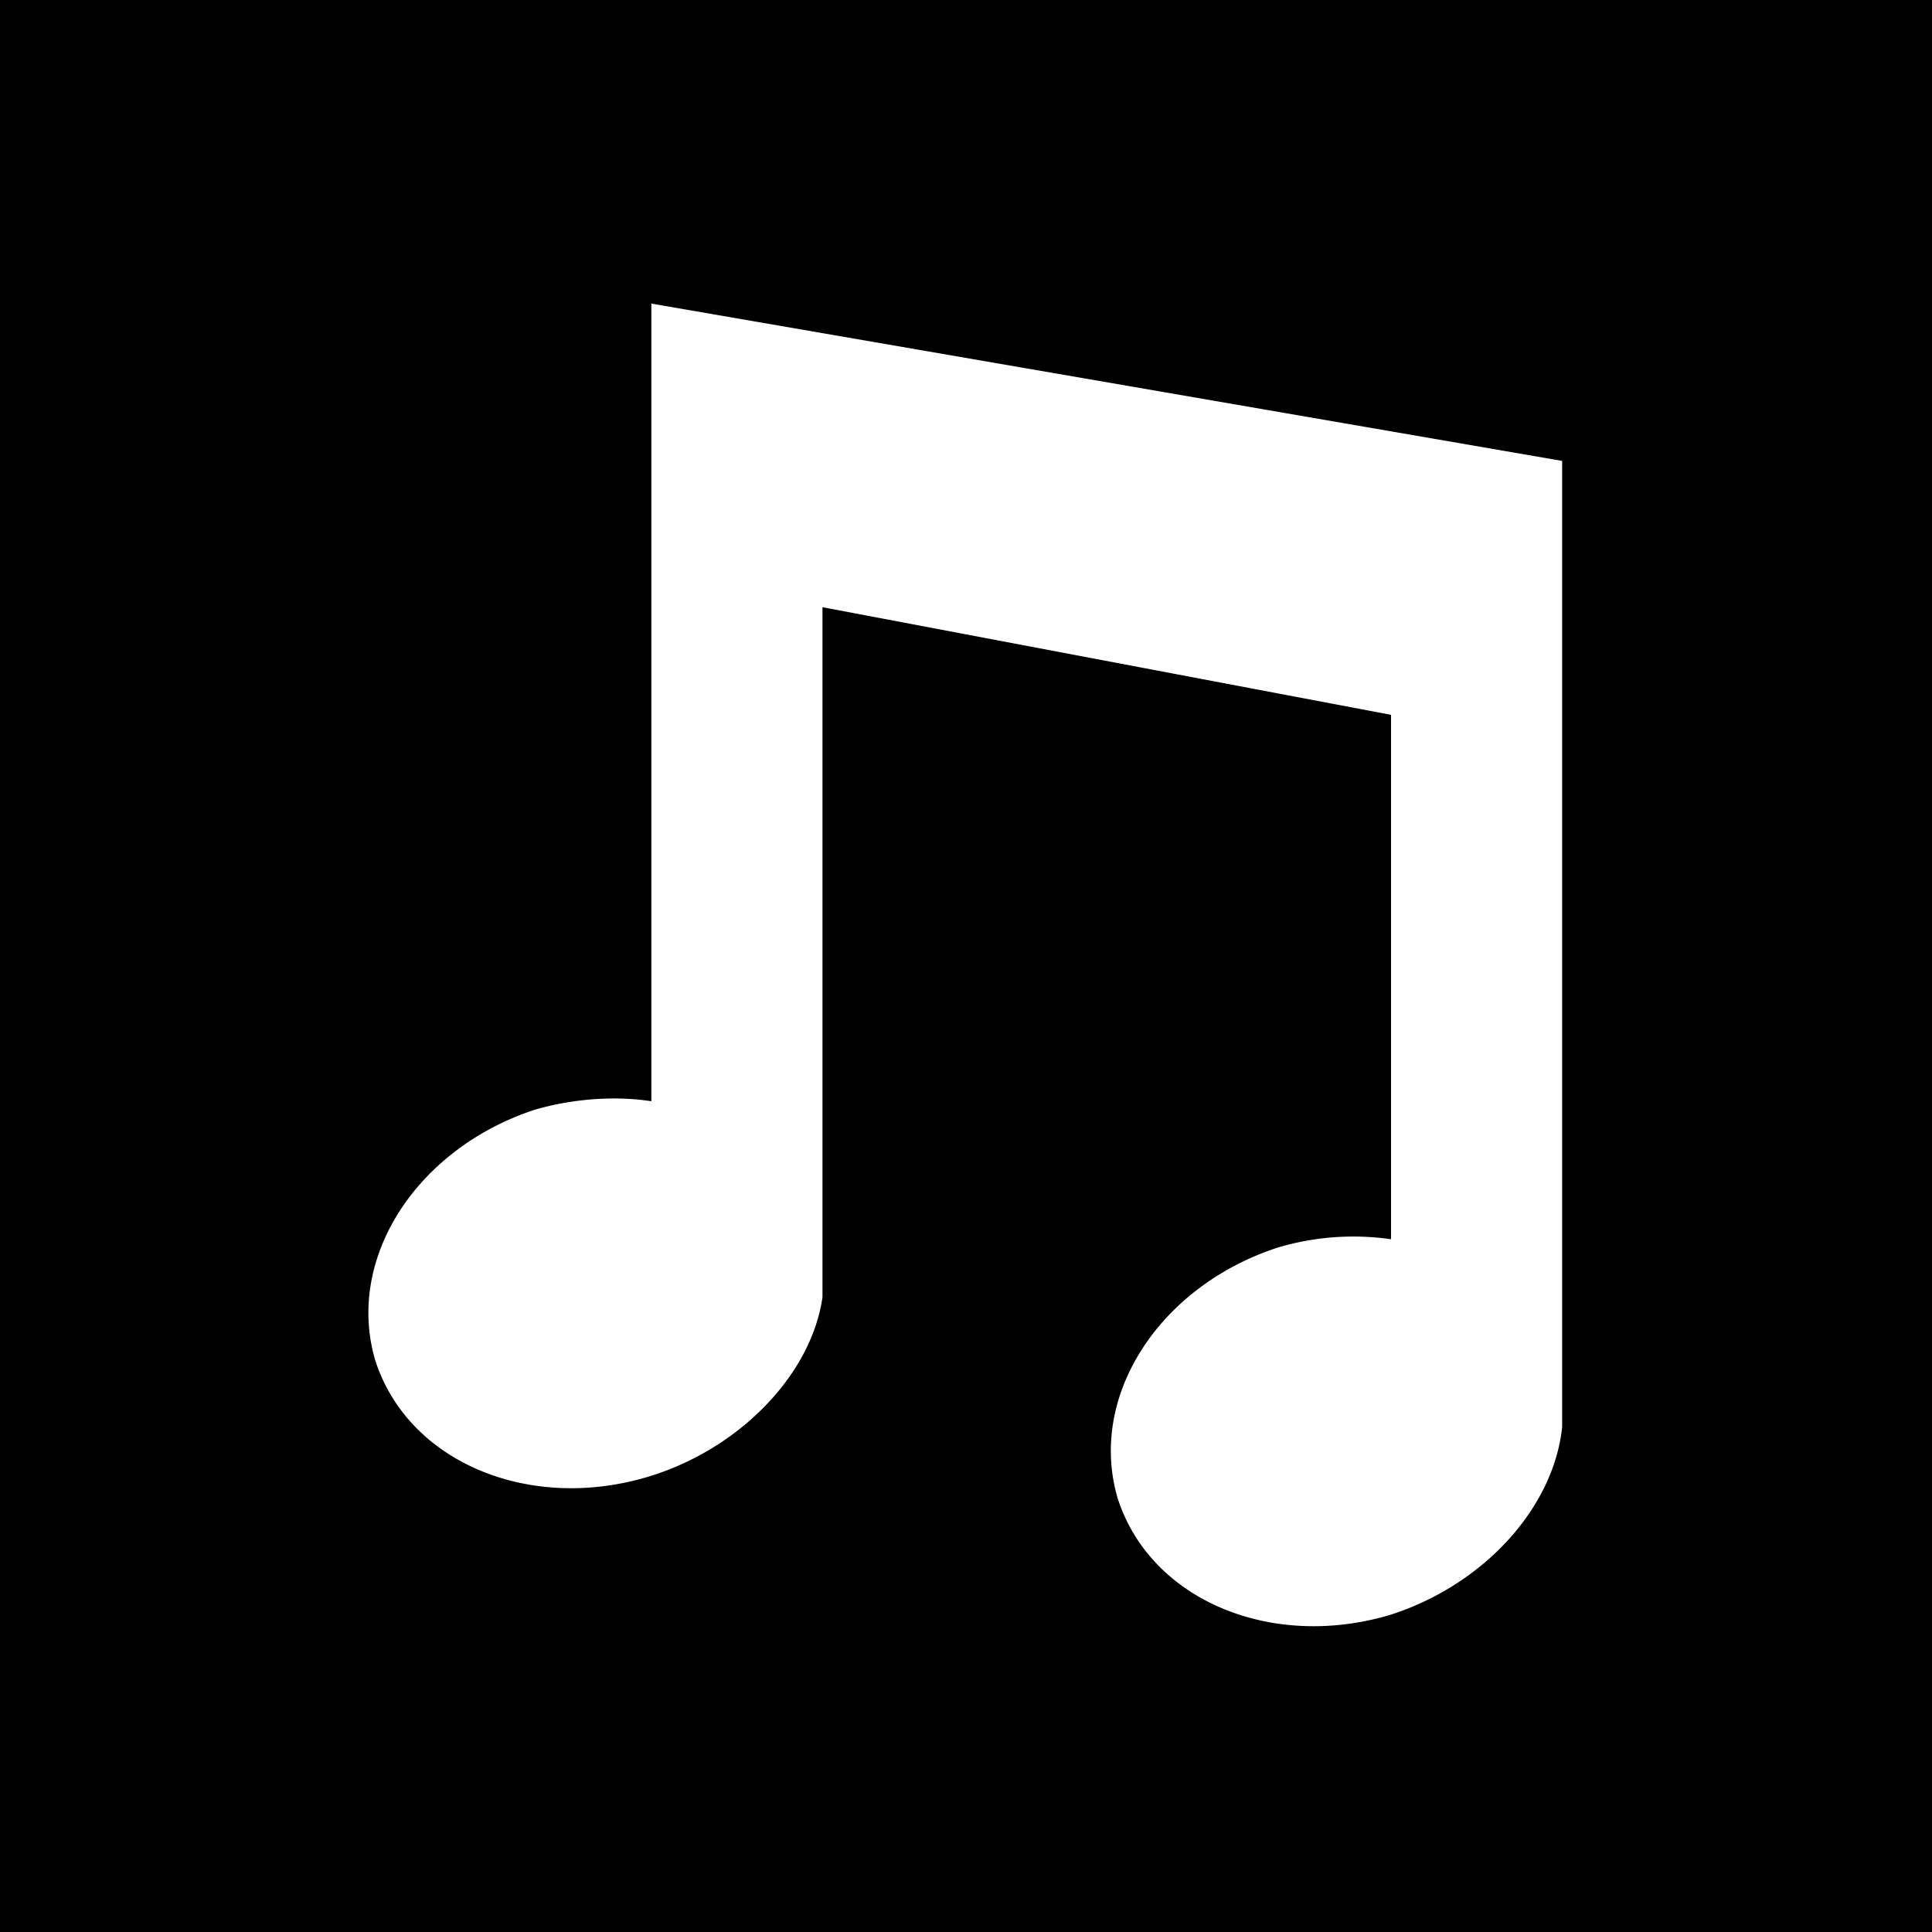 <svg xmlns="http://www.w3.org/2000/svg" viewBox="0 0 70 70"><switch><g><path d="M0 0h70v70H0z"/><path d="M23.6 11v28.9c-1.3-.2-2.8-.1-4.2.3-4.3 1.4-6.9 5.4-5.8 9.1 1.2 3.7 5.6 5.5 9.9 4.2 3.3-1 5.9-3.7 6.3-6.5V22l20.6 3.9v19a9.6 9.6 0 00-4.1.3c-4.3 1.4-6.9 5.4-5.8 9.1 1.2 3.7 5.6 5.5 9.9 4.2 3.4-1.1 5.9-3.9 6.2-6.8v-35l-33-5.7z" fill="#fff"/></g></switch></svg>